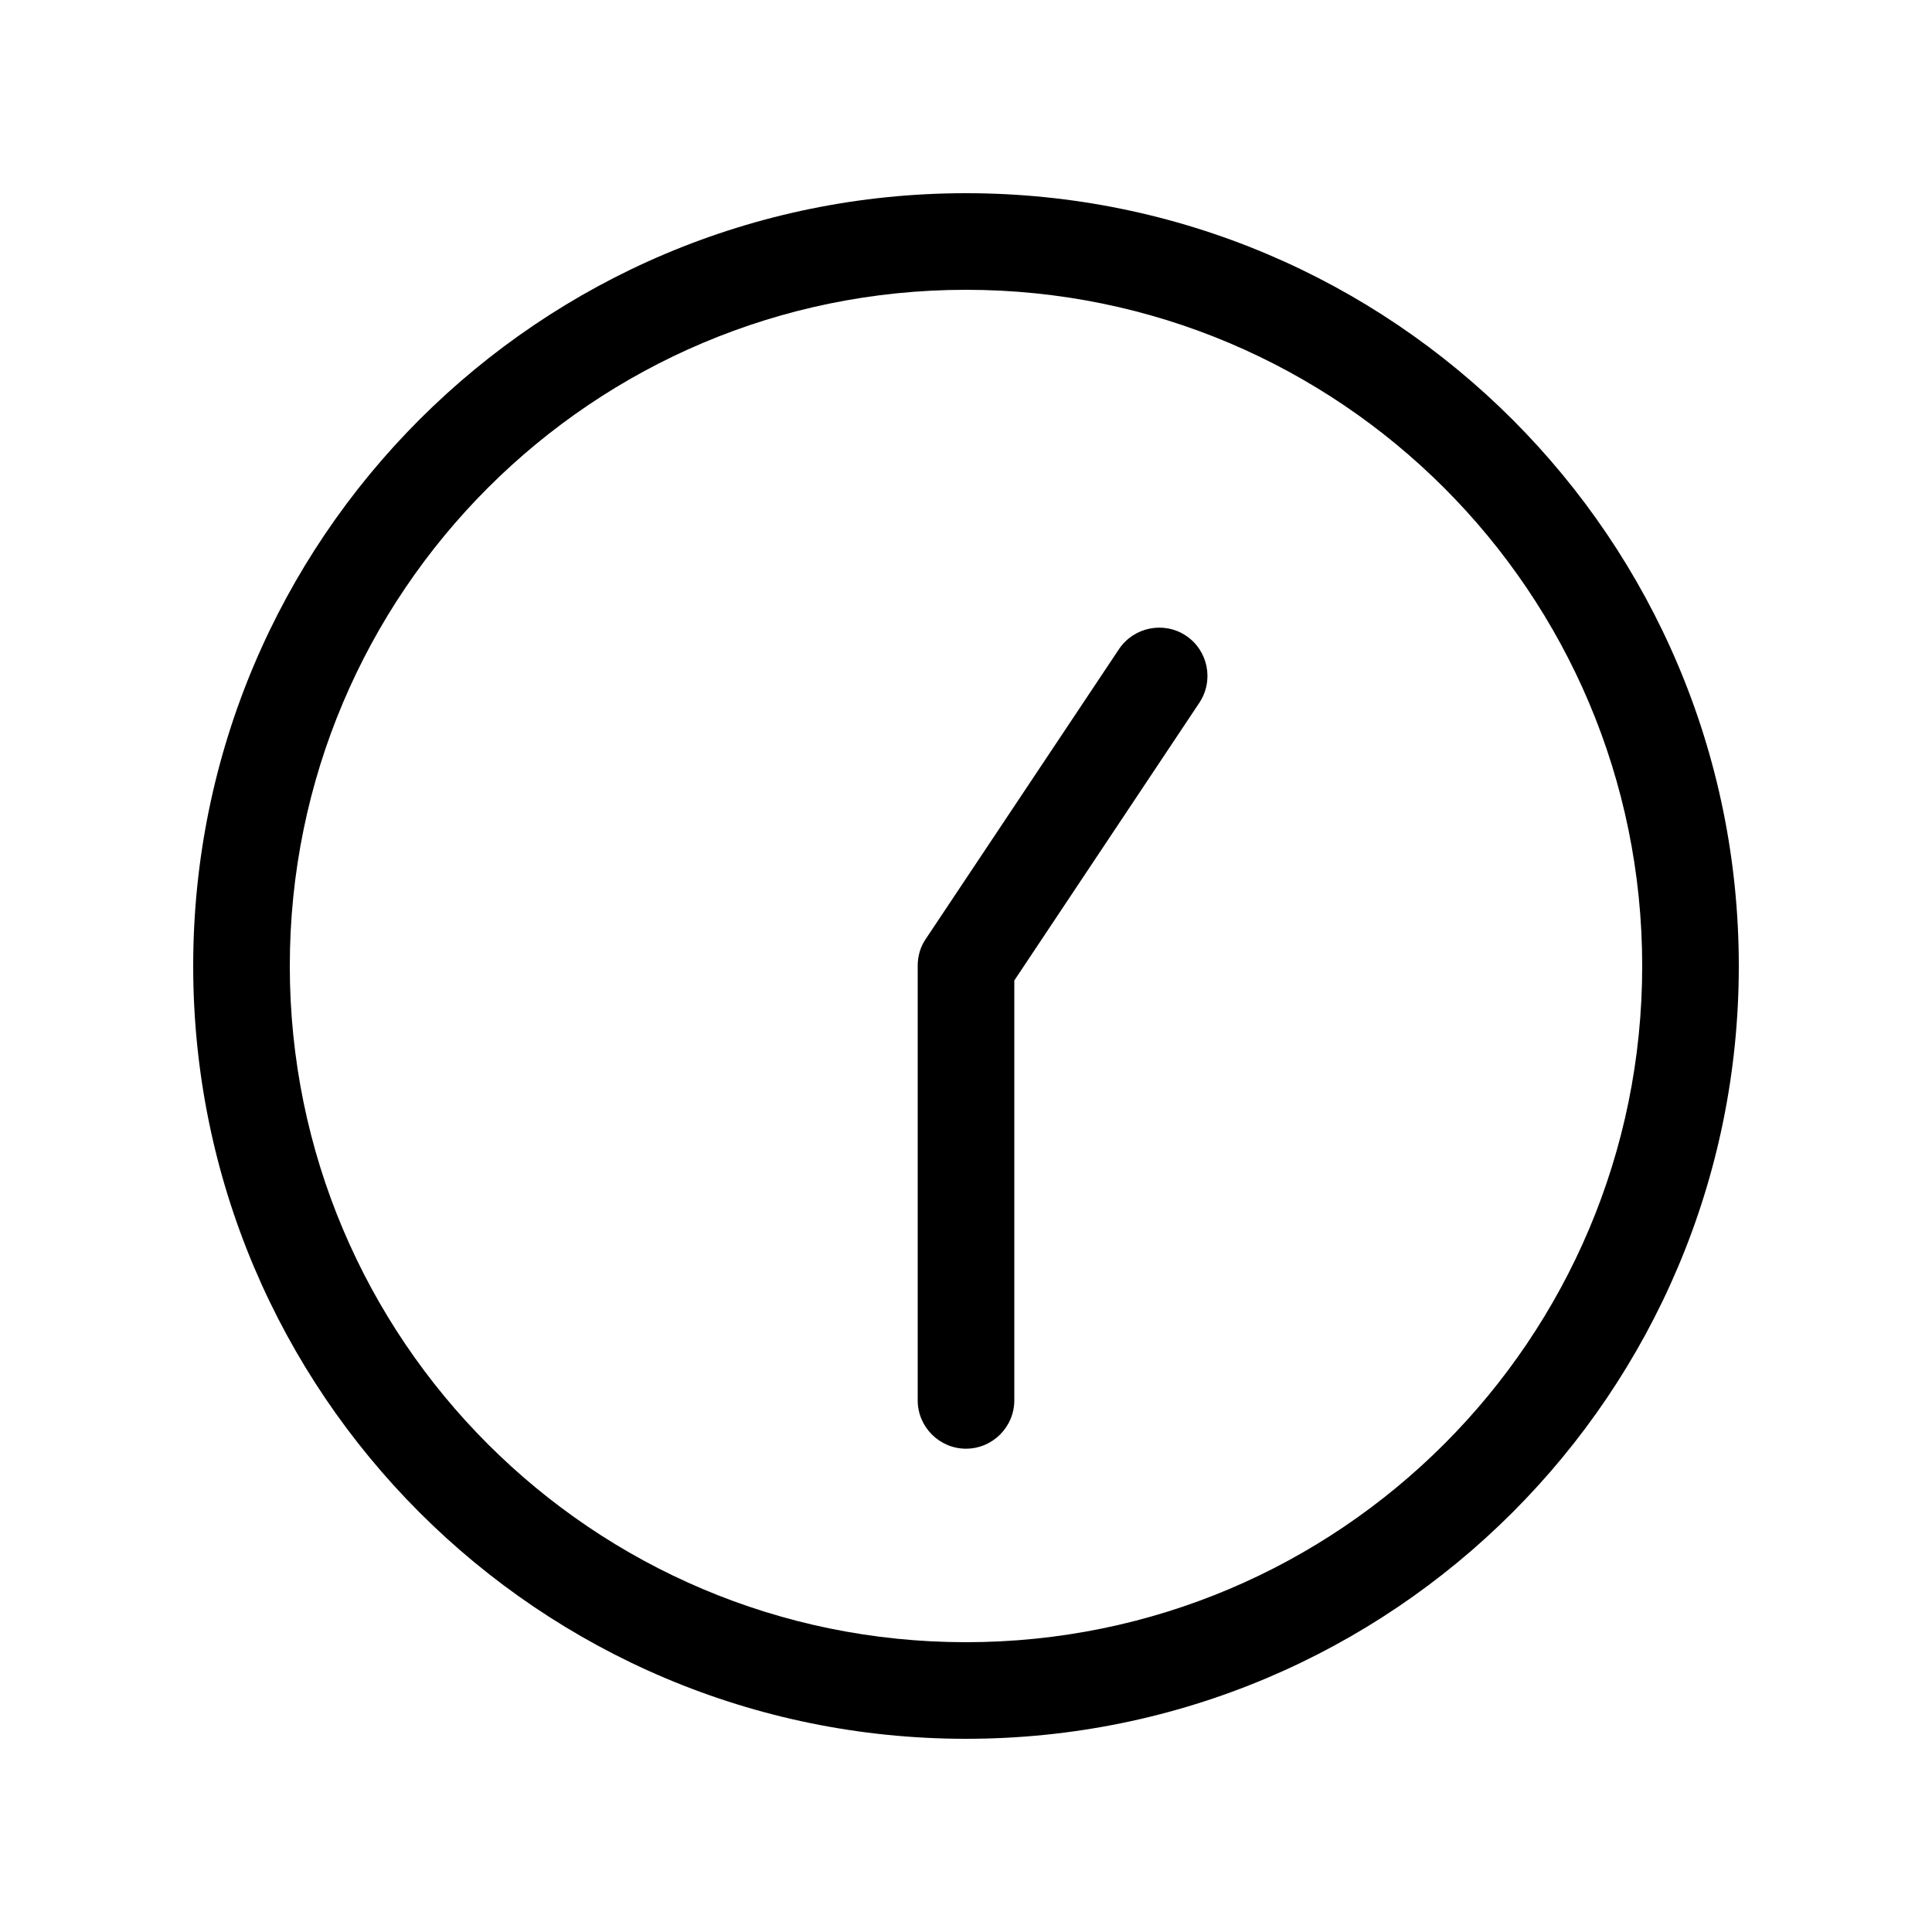 <svg xmlns="http://www.w3.org/2000/svg" viewBox="0 0 640 640"><!--! Font Awesome Pro 7.1.0 by @fontawesome - https://fontawesome.com License - https://fontawesome.com/license (Commercial License) Copyright 2025 Fonticons, Inc. --><path fill="currentColor" d="M96 320C96 196.3 196.3 96 320 96C443.7 96 544 196.3 544 320C544 443.7 443.7 544 320 544C196.3 544 96 443.7 96 320zM576 320C576 178.6 461.4 64 320 64C178.6 64 64 178.6 64 320C64 461.4 178.6 576 320 576C461.4 576 576 461.4 576 320zM336 464L336 324.8L397.3 232.8C402.2 225.4 400.2 215.5 392.9 210.6C385.6 205.7 375.6 207.7 370.7 215L306.7 311C304.9 313.6 304 316.7 304 319.9L304 463.9C304 472.7 311.2 479.9 320 479.9C328.8 479.9 336 472.7 336 463.9z"/></svg>